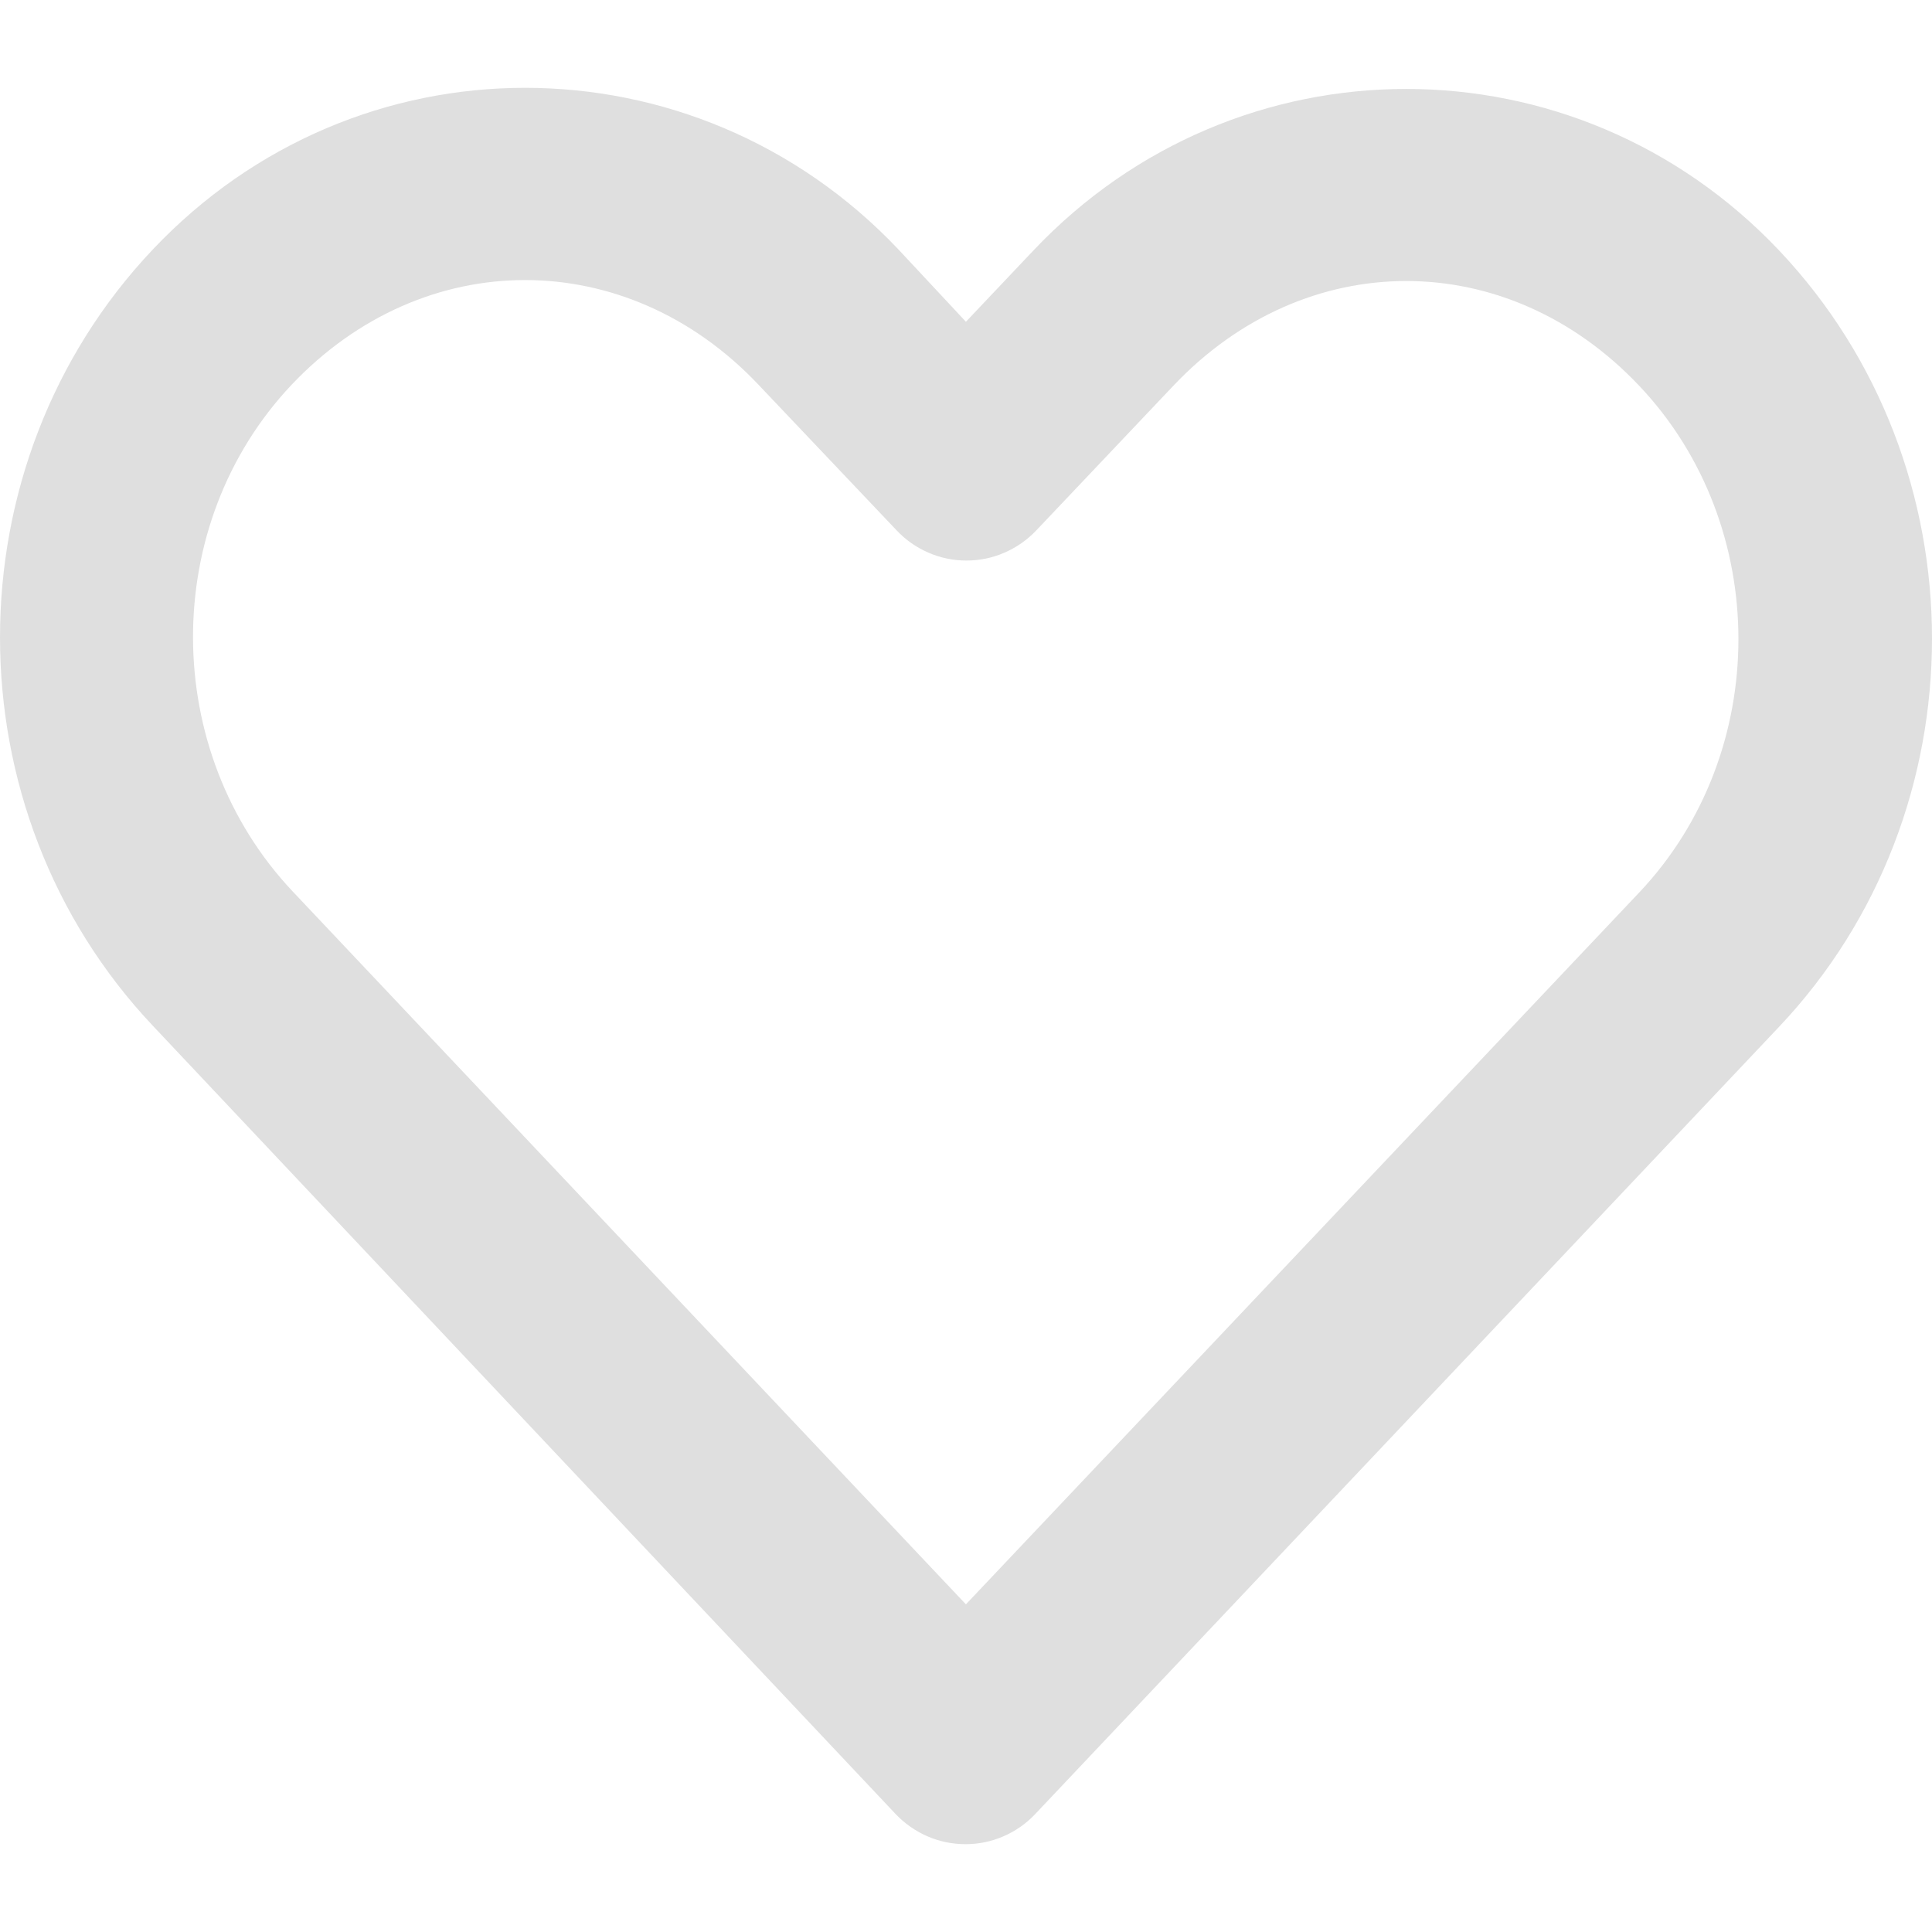 <svg width="22" height="22" viewBox="0 0 22 22" fill="none" xmlns="http://www.w3.org/2000/svg">
<path d="M5.979 1C4.436 1 2.899 1.615 1.739 2.842C-0.581 5.295 -0.578 9.224 1.739 11.679L10.197 20.655C10.3 20.764 10.424 20.851 10.56 20.91C10.697 20.97 10.845 21 10.994 21C11.143 21 11.29 20.97 11.427 20.91C11.564 20.851 11.688 20.764 11.79 20.655C14.615 17.668 17.436 14.678 20.26 11.691C22.58 9.237 22.58 5.307 20.26 2.853C17.94 0.4 14.087 0.399 11.767 2.853L10.999 3.664L10.232 2.842C9.072 1.615 7.523 1 5.979 1ZM5.979 3.189C6.931 3.189 7.886 3.586 8.638 4.382L10.209 6.038C10.311 6.147 10.435 6.234 10.572 6.293C10.709 6.353 10.856 6.383 11.005 6.383C11.154 6.383 11.302 6.353 11.438 6.293C11.575 6.234 11.699 6.147 11.802 6.038L13.36 4.394C14.865 2.802 17.162 2.802 18.667 4.394C20.172 5.985 20.172 8.57 18.667 10.162C16.11 12.866 13.557 15.565 10.999 18.269L3.332 10.15C1.828 8.556 1.816 5.974 3.32 4.382C4.073 3.586 5.027 3.189 5.979 3.189H5.979Z" fill="#DFDFDF"/>
</svg>

